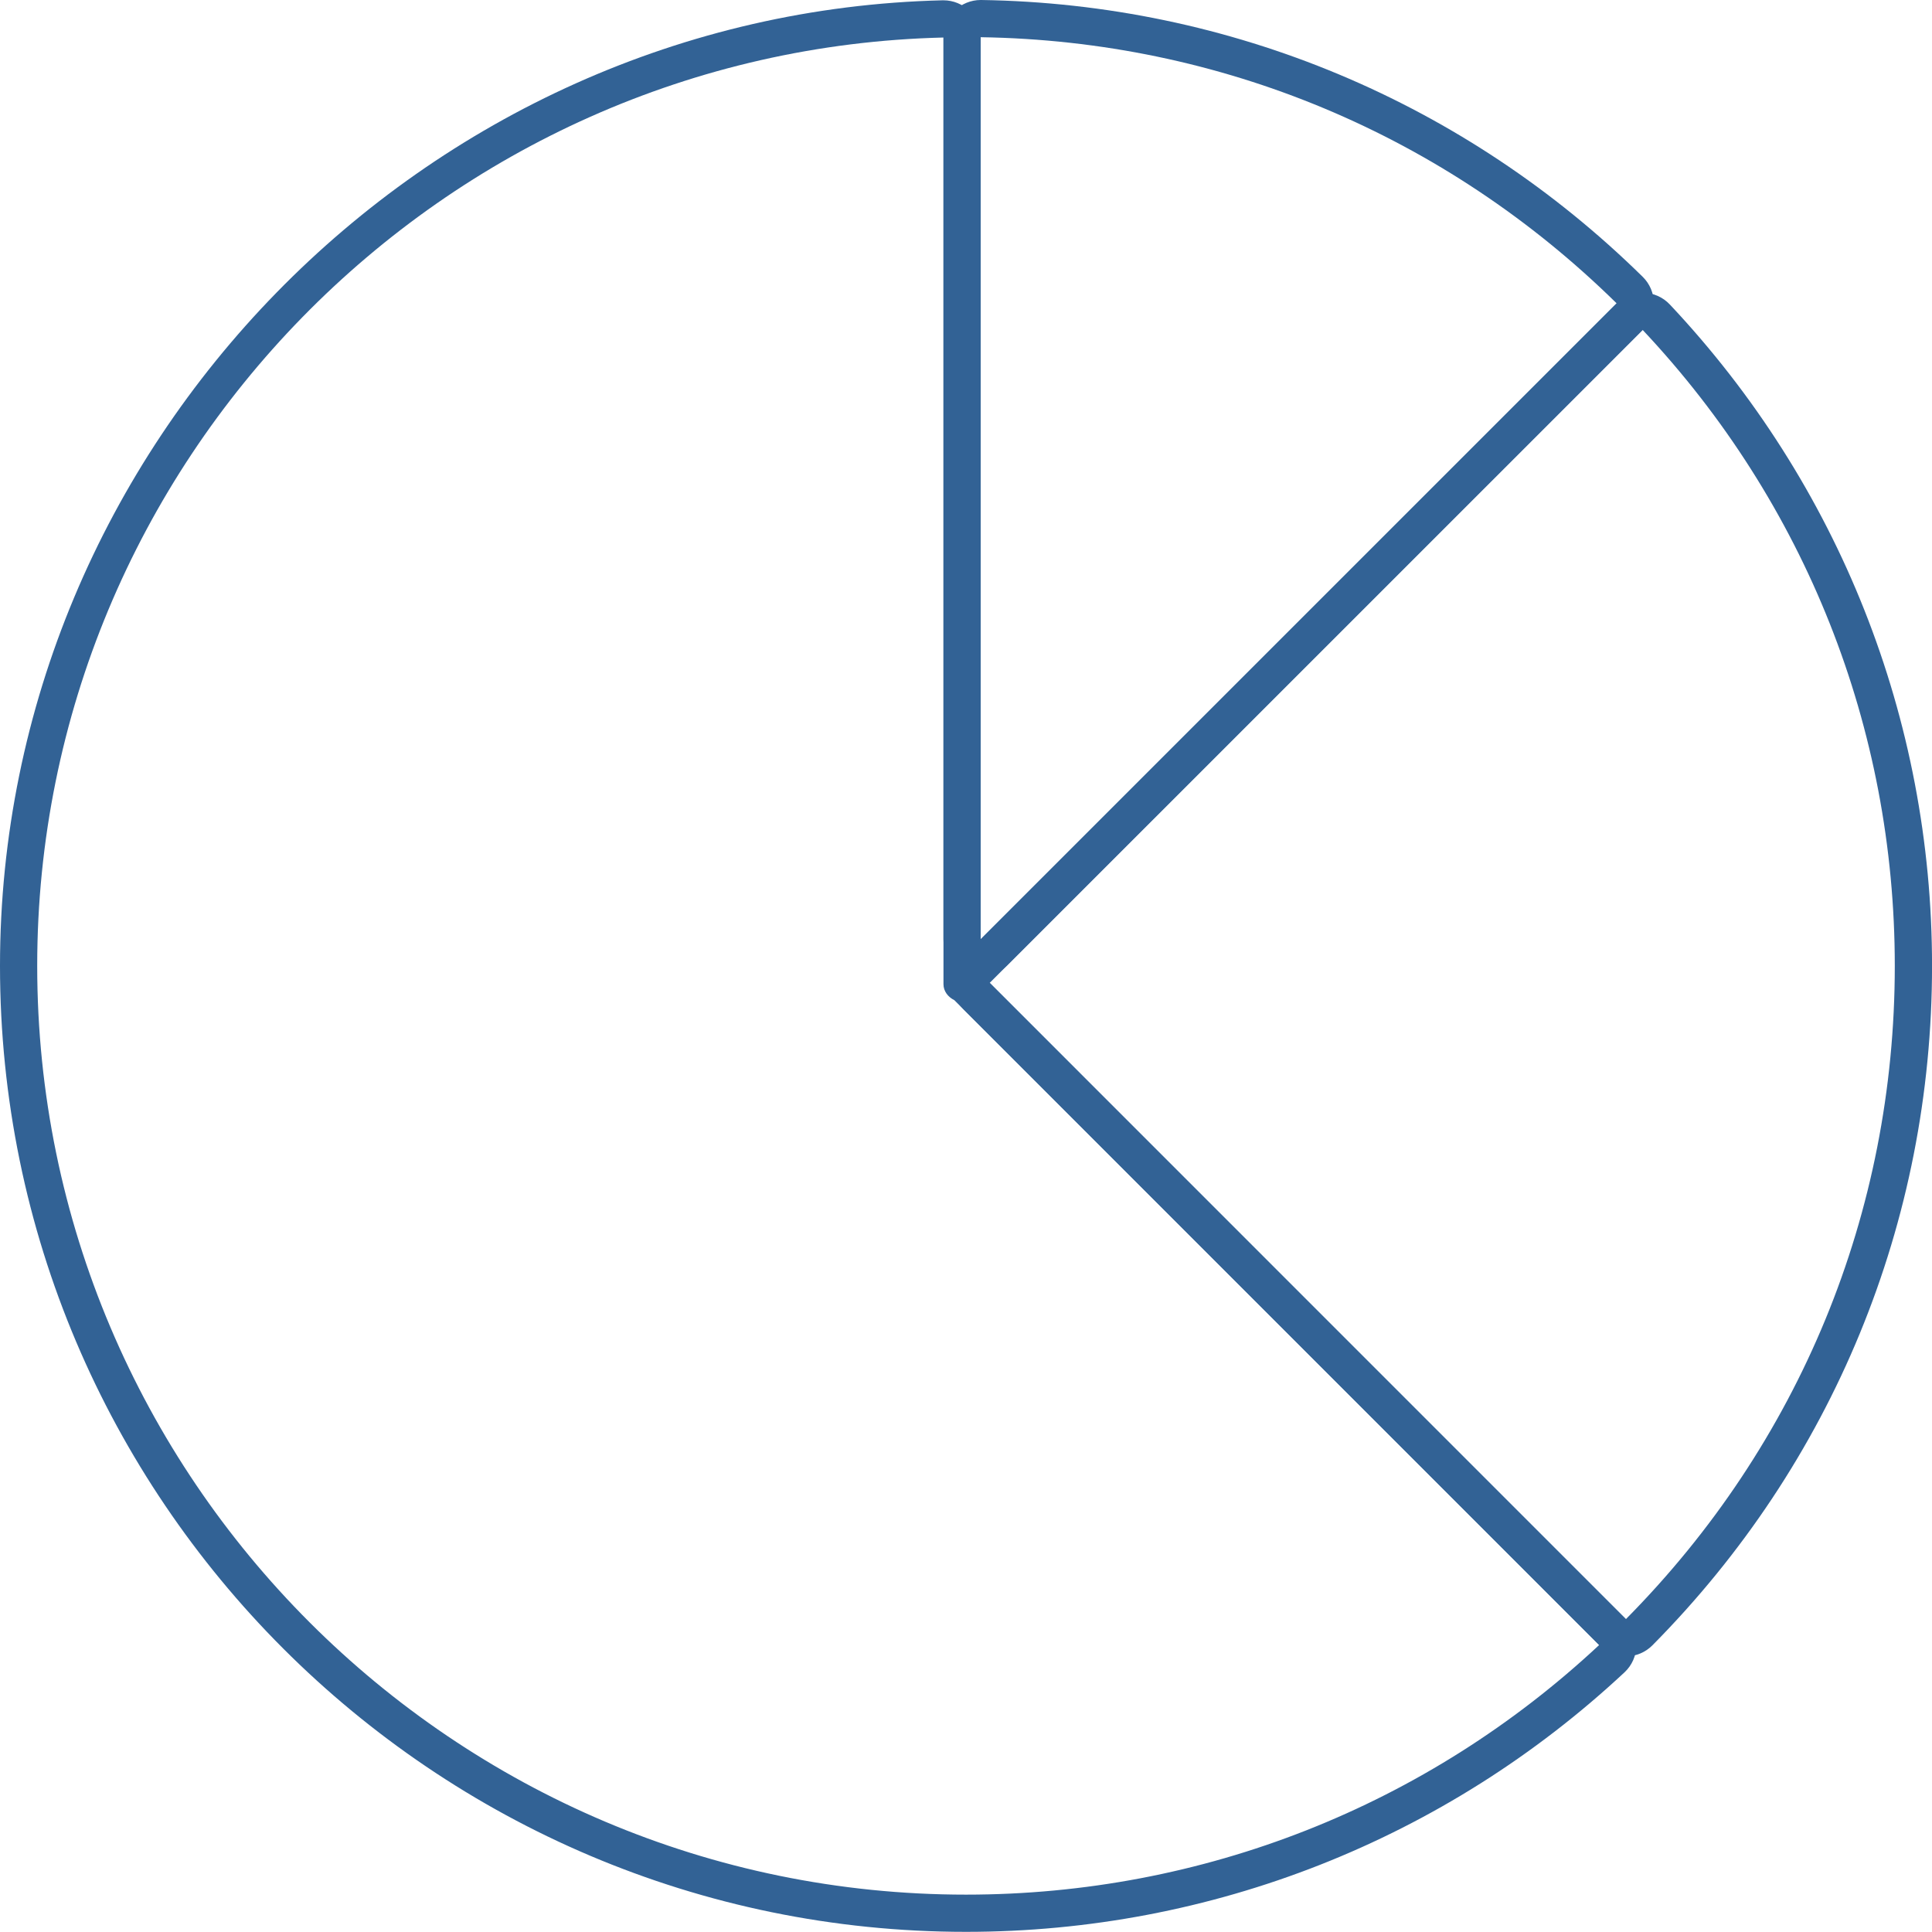 <?xml version="1.0" encoding="UTF-8"?><svg id="a" xmlns="http://www.w3.org/2000/svg" width="50" height="49.996" xmlns:xlink="http://www.w3.org/1999/xlink" viewBox="0 0 50 49.996"><defs><style>.c{fill:none;}.d{fill:#326295;}.e{clip-path:url(#b);}</style><clipPath id="b"><rect class="c" width="50" height="49.996"/></clipPath></defs><g class="e"><path class="d" d="M24.417,.008h-.023C10.943,.329,0,11.54,0,24.996,0,38.781,11.215,49.996,25,49.996c6.349,0,12.402-2.386,17.044-6.718,.191-.179,.301-.427,.305-.688,.005-.262-.097-.514-.282-.698l-8.222-8.223-8.465-8.465V.971c0-.26-.104-.508-.29-.689-.18-.176-.422-.274-.673-.274m0,.963V25.471c0,.182,.118,.332,.281,.413l8.466,8.466,8.222,8.223c-4.468,4.171-10.267,6.46-16.386,6.46C11.746,49.033,.963,38.25,.963,24.996,.963,11.959,11.441,1.281,24.417,.971"/><path class="d" d="M25.38,0c-.253,0-.496,.1-.676,.276-.184,.182-.287,.429-.287,.687V24.307c0,.39,.235,.742,.594,.89,.119,.05,.245,.074,.369,.074,.25,0,.497-.098,.681-.283l11.493-11.492,4.965-4.965c.182-.181,.283-.428,.282-.684,0-.257-.105-.504-.288-.683C37.914,2.641,31.835,.098,25.395,0h-.015Zm0,.963c6.211,.094,12.025,2.528,16.458,6.887l-4.965,4.965-11.493,11.492V.963Z"/><path class="d" d="M42.512,7.576c-.255,0-.5,.101-.681,.282l-8.542,8.541-8.356,8.356c-.377,.377-.377,.986,0,1.362l6.716,6.718,9.749,9.749c.181,.181,.426,.282,.681,.282h.003c.256,0,.501-.103,.682-.285,4.667-4.711,7.237-10.956,7.237-17.585,0-6.387-2.41-12.467-6.787-17.117-.178-.189-.426-.299-.686-.303h-.015Zm0,.963c4.212,4.476,6.525,10.3,6.525,16.457,0,6.389-2.467,12.373-6.959,16.907l-9.748-9.749-6.716-6.718,8.356-8.356,8.542-8.541Z"/></g></svg>